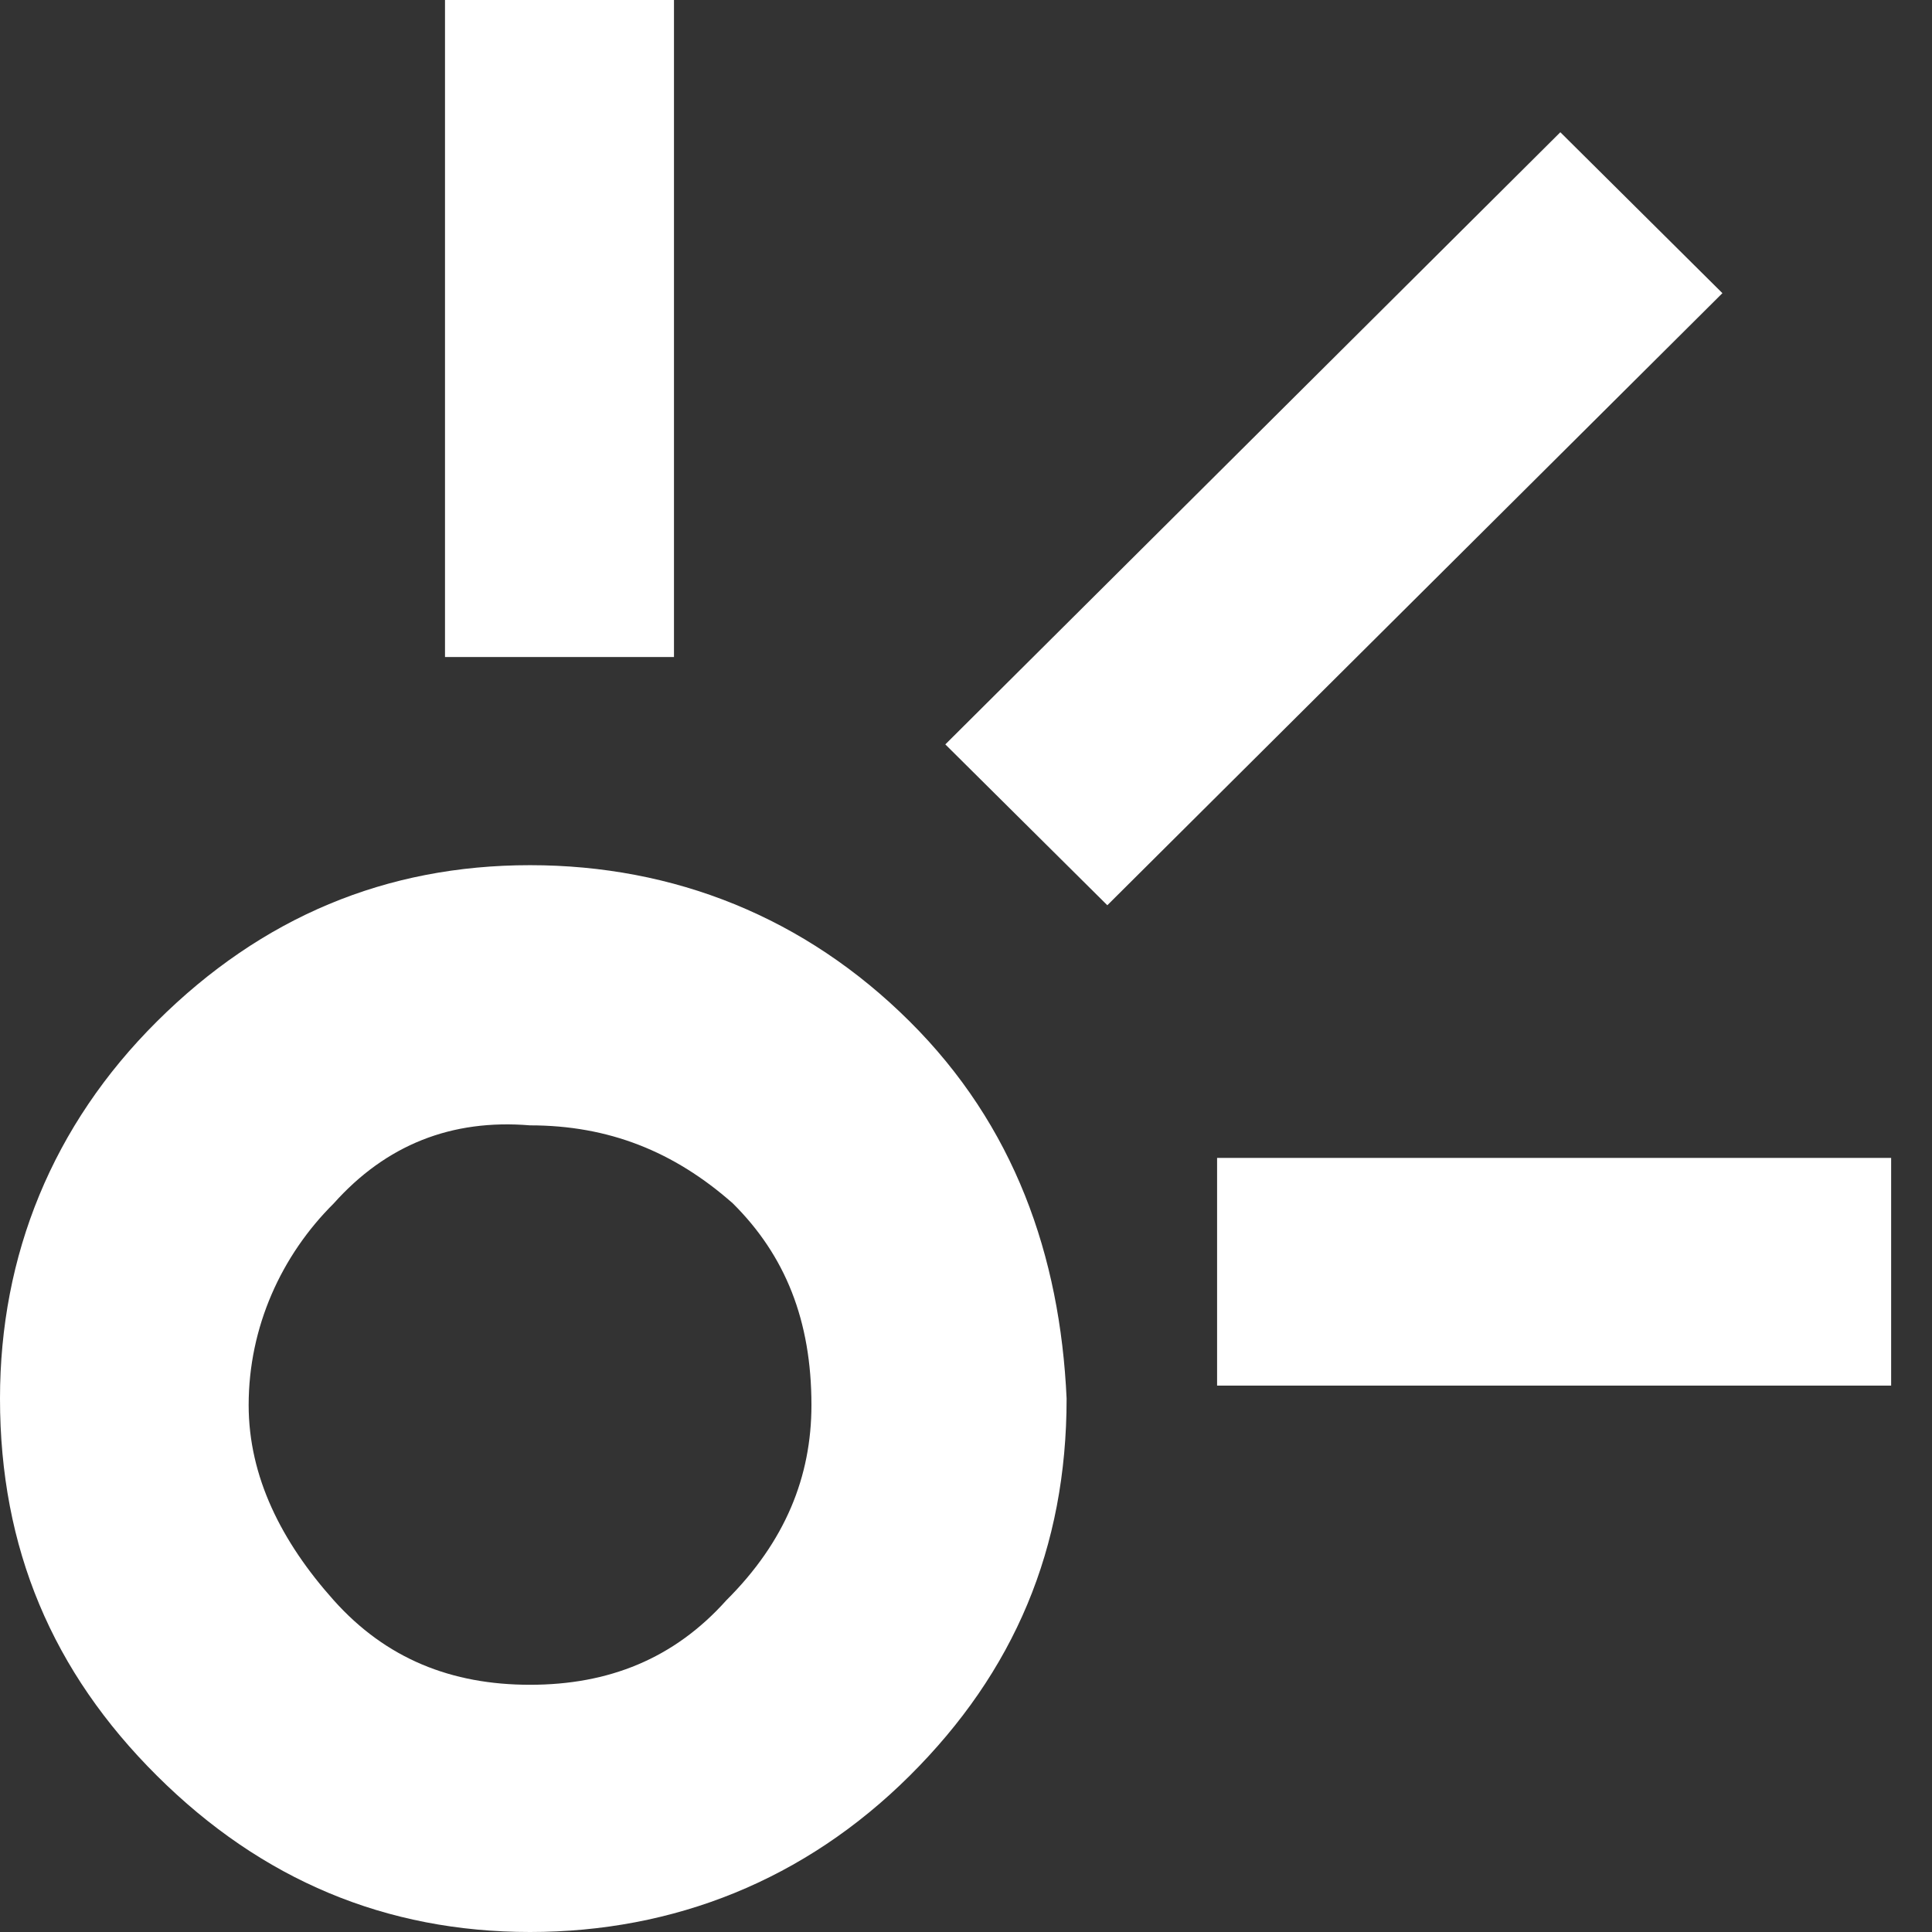 <svg width="27" height="27" viewBox="0 0 27 27" fill="none" xmlns="http://www.w3.org/2000/svg">
<rect x="0" y="0" width="27" height="27" fill="#333333" stroke="none"/>
<path d="M21.806 1.848L13.211 10.403L15.475 12.651L24.071 4.097L21.806 1.848Z" fill="white"/>
<path d="M9.419 0H6.219V9.182H9.419V0Z" fill="white"/>
<path d="M26.429 16.182H17.009V19.364H26.429V16.182Z" fill="white"/>
<path d="M10.151 22.364C9.419 23.182 8.505 23.545 7.407 23.545C6.31 23.545 5.395 23.182 4.664 22.364C3.932 21.545 3.475 20.636 3.475 19.636C3.475 18.545 3.932 17.545 4.664 16.818C5.395 16 6.31 15.636 7.407 15.727C8.505 15.727 9.419 16.091 10.242 16.818C10.974 17.545 11.34 18.454 11.34 19.636C11.34 20.636 10.974 21.545 10.151 22.364ZM12.711 14.273C11.248 12.818 9.419 12.091 7.407 12.091C5.395 12.091 3.658 12.818 2.195 14.273C0.732 15.727 0 17.545 0 19.545C0 21.636 0.732 23.364 2.195 24.818C3.658 26.273 5.395 27 7.407 27C9.419 27 11.248 26.273 12.711 24.818C14.175 23.364 14.906 21.636 14.906 19.545C14.815 17.545 14.175 15.727 12.711 14.273Z" fill="white"/>
</svg>
